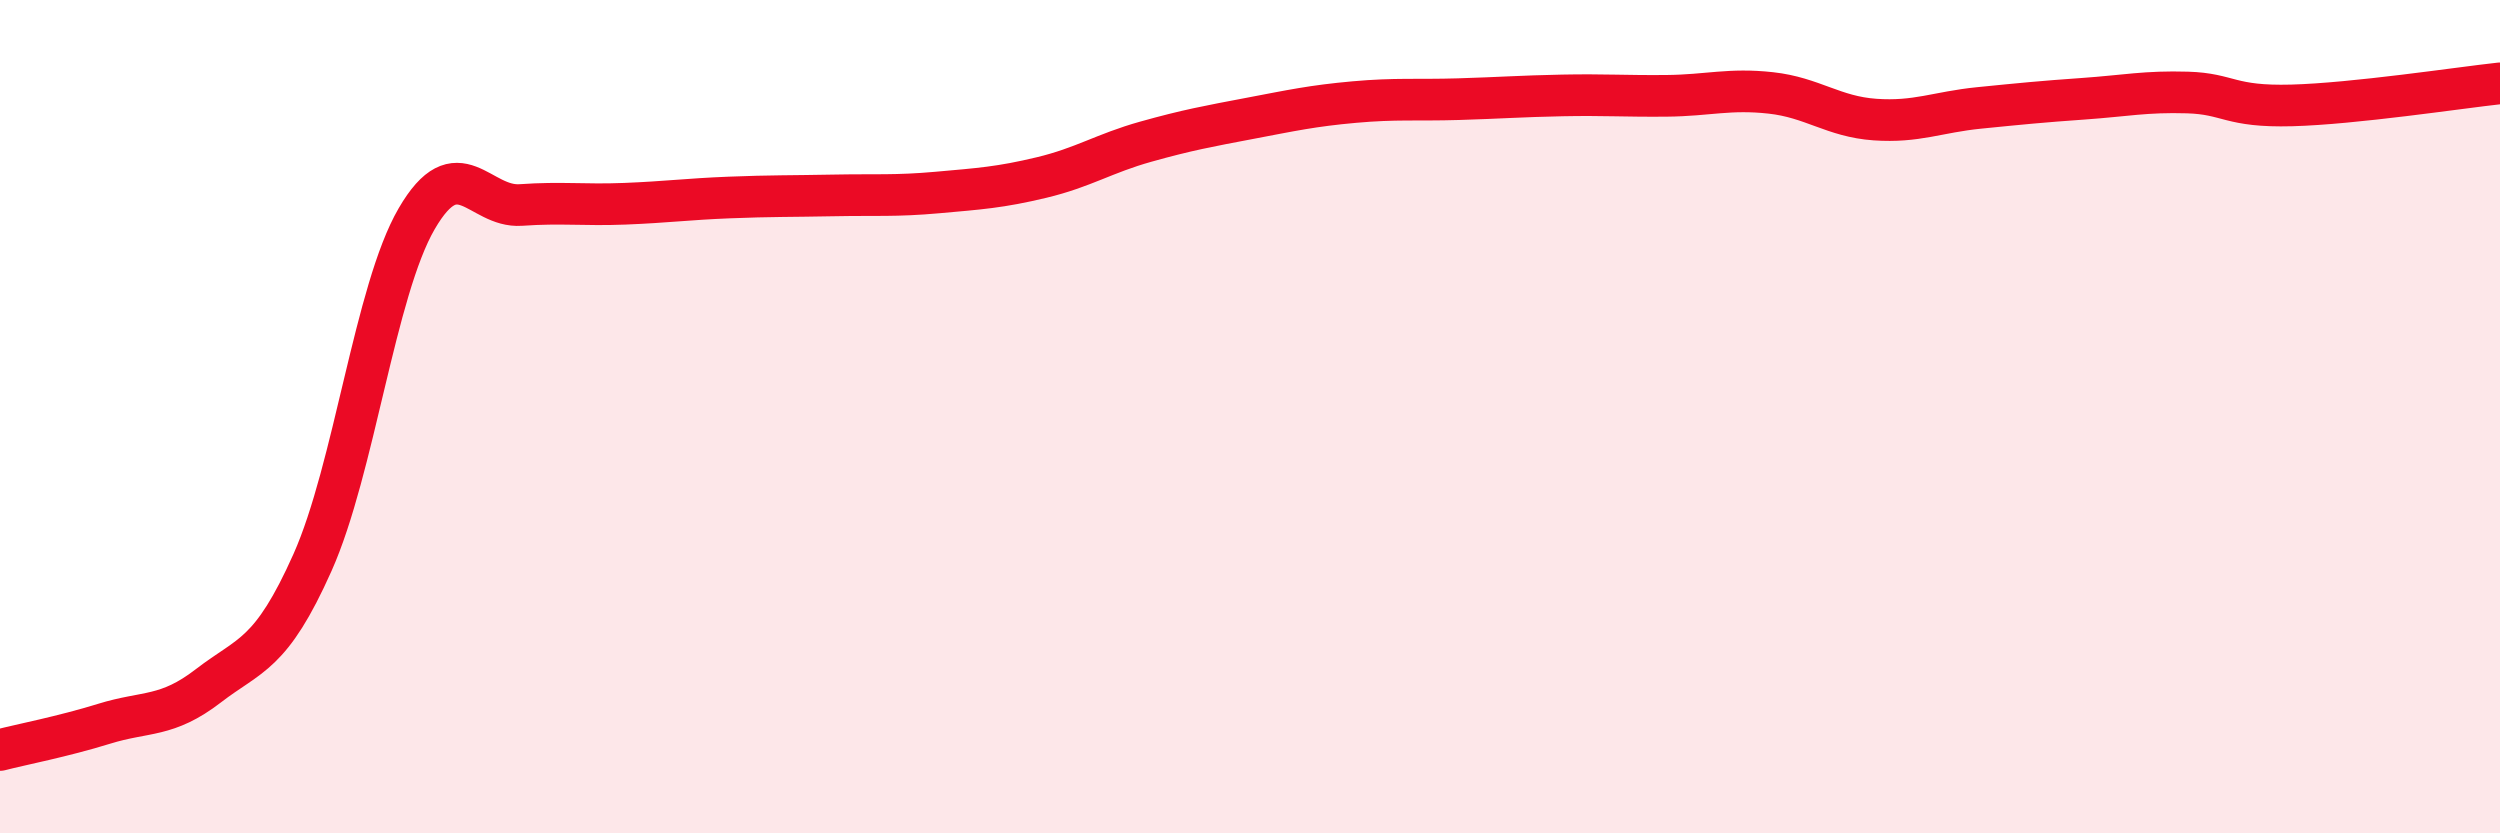 
    <svg width="60" height="20" viewBox="0 0 60 20" xmlns="http://www.w3.org/2000/svg">
      <path
        d="M 0,18 C 0.5,17.87 1.5,17.68 2.5,17.37 C 3.5,17.06 4,17.23 5,16.46 C 6,15.69 6.5,15.74 7.5,13.5 C 8.5,11.26 9,6.97 10,5.25 C 11,3.53 11.5,4.99 12.5,4.92 C 13.5,4.85 14,4.93 15,4.89 C 16,4.85 16.5,4.78 17.5,4.74 C 18.5,4.7 19,4.71 20,4.69 C 21,4.67 21.5,4.71 22.5,4.62 C 23.5,4.53 24,4.5 25,4.26 C 26,4.02 26.5,3.68 27.5,3.4 C 28.5,3.12 29,3.03 30,2.84 C 31,2.65 31.5,2.54 32.5,2.45 C 33.5,2.36 34,2.41 35,2.38 C 36,2.35 36.5,2.31 37.5,2.29 C 38.5,2.27 39,2.31 40,2.3 C 41,2.29 41.5,2.12 42.5,2.23 C 43.5,2.34 44,2.8 45,2.87 C 46,2.94 46.5,2.69 47.5,2.59 C 48.5,2.49 49,2.44 50,2.37 C 51,2.3 51.5,2.19 52.5,2.22 C 53.5,2.25 53.5,2.57 55,2.53 C 56.5,2.49 59,2.11 60,2L60 20L0 20Z"
        fill="#EB0A25"
        opacity="0.1"
        stroke-linecap="round"
        stroke-linejoin="round"
      />
      <path
        d="M 0,18 C 0.5,17.87 1.5,17.68 2.5,17.37 C 3.5,17.06 4,17.23 5,16.46 C 6,15.69 6.5,15.74 7.5,13.5 C 8.5,11.26 9,6.97 10,5.25 C 11,3.53 11.5,4.99 12.5,4.92 C 13.5,4.85 14,4.93 15,4.89 C 16,4.85 16.5,4.78 17.5,4.74 C 18.5,4.7 19,4.71 20,4.69 C 21,4.67 21.5,4.71 22.5,4.62 C 23.5,4.53 24,4.5 25,4.26 C 26,4.02 26.5,3.68 27.5,3.4 C 28.5,3.12 29,3.03 30,2.84 C 31,2.65 31.5,2.54 32.5,2.45 C 33.5,2.36 34,2.41 35,2.38 C 36,2.35 36.5,2.31 37.5,2.29 C 38.5,2.27 39,2.31 40,2.3 C 41,2.29 41.5,2.12 42.5,2.23 C 43.5,2.34 44,2.8 45,2.87 C 46,2.94 46.5,2.69 47.5,2.59 C 48.5,2.49 49,2.44 50,2.37 C 51,2.3 51.5,2.19 52.5,2.22 C 53.5,2.25 53.5,2.57 55,2.53 C 56.5,2.49 59,2.11 60,2"
        stroke="#EB0A25"
        stroke-width="1"
        fill="none"
        stroke-linecap="round"
        stroke-linejoin="round"
      />
    </svg>
  